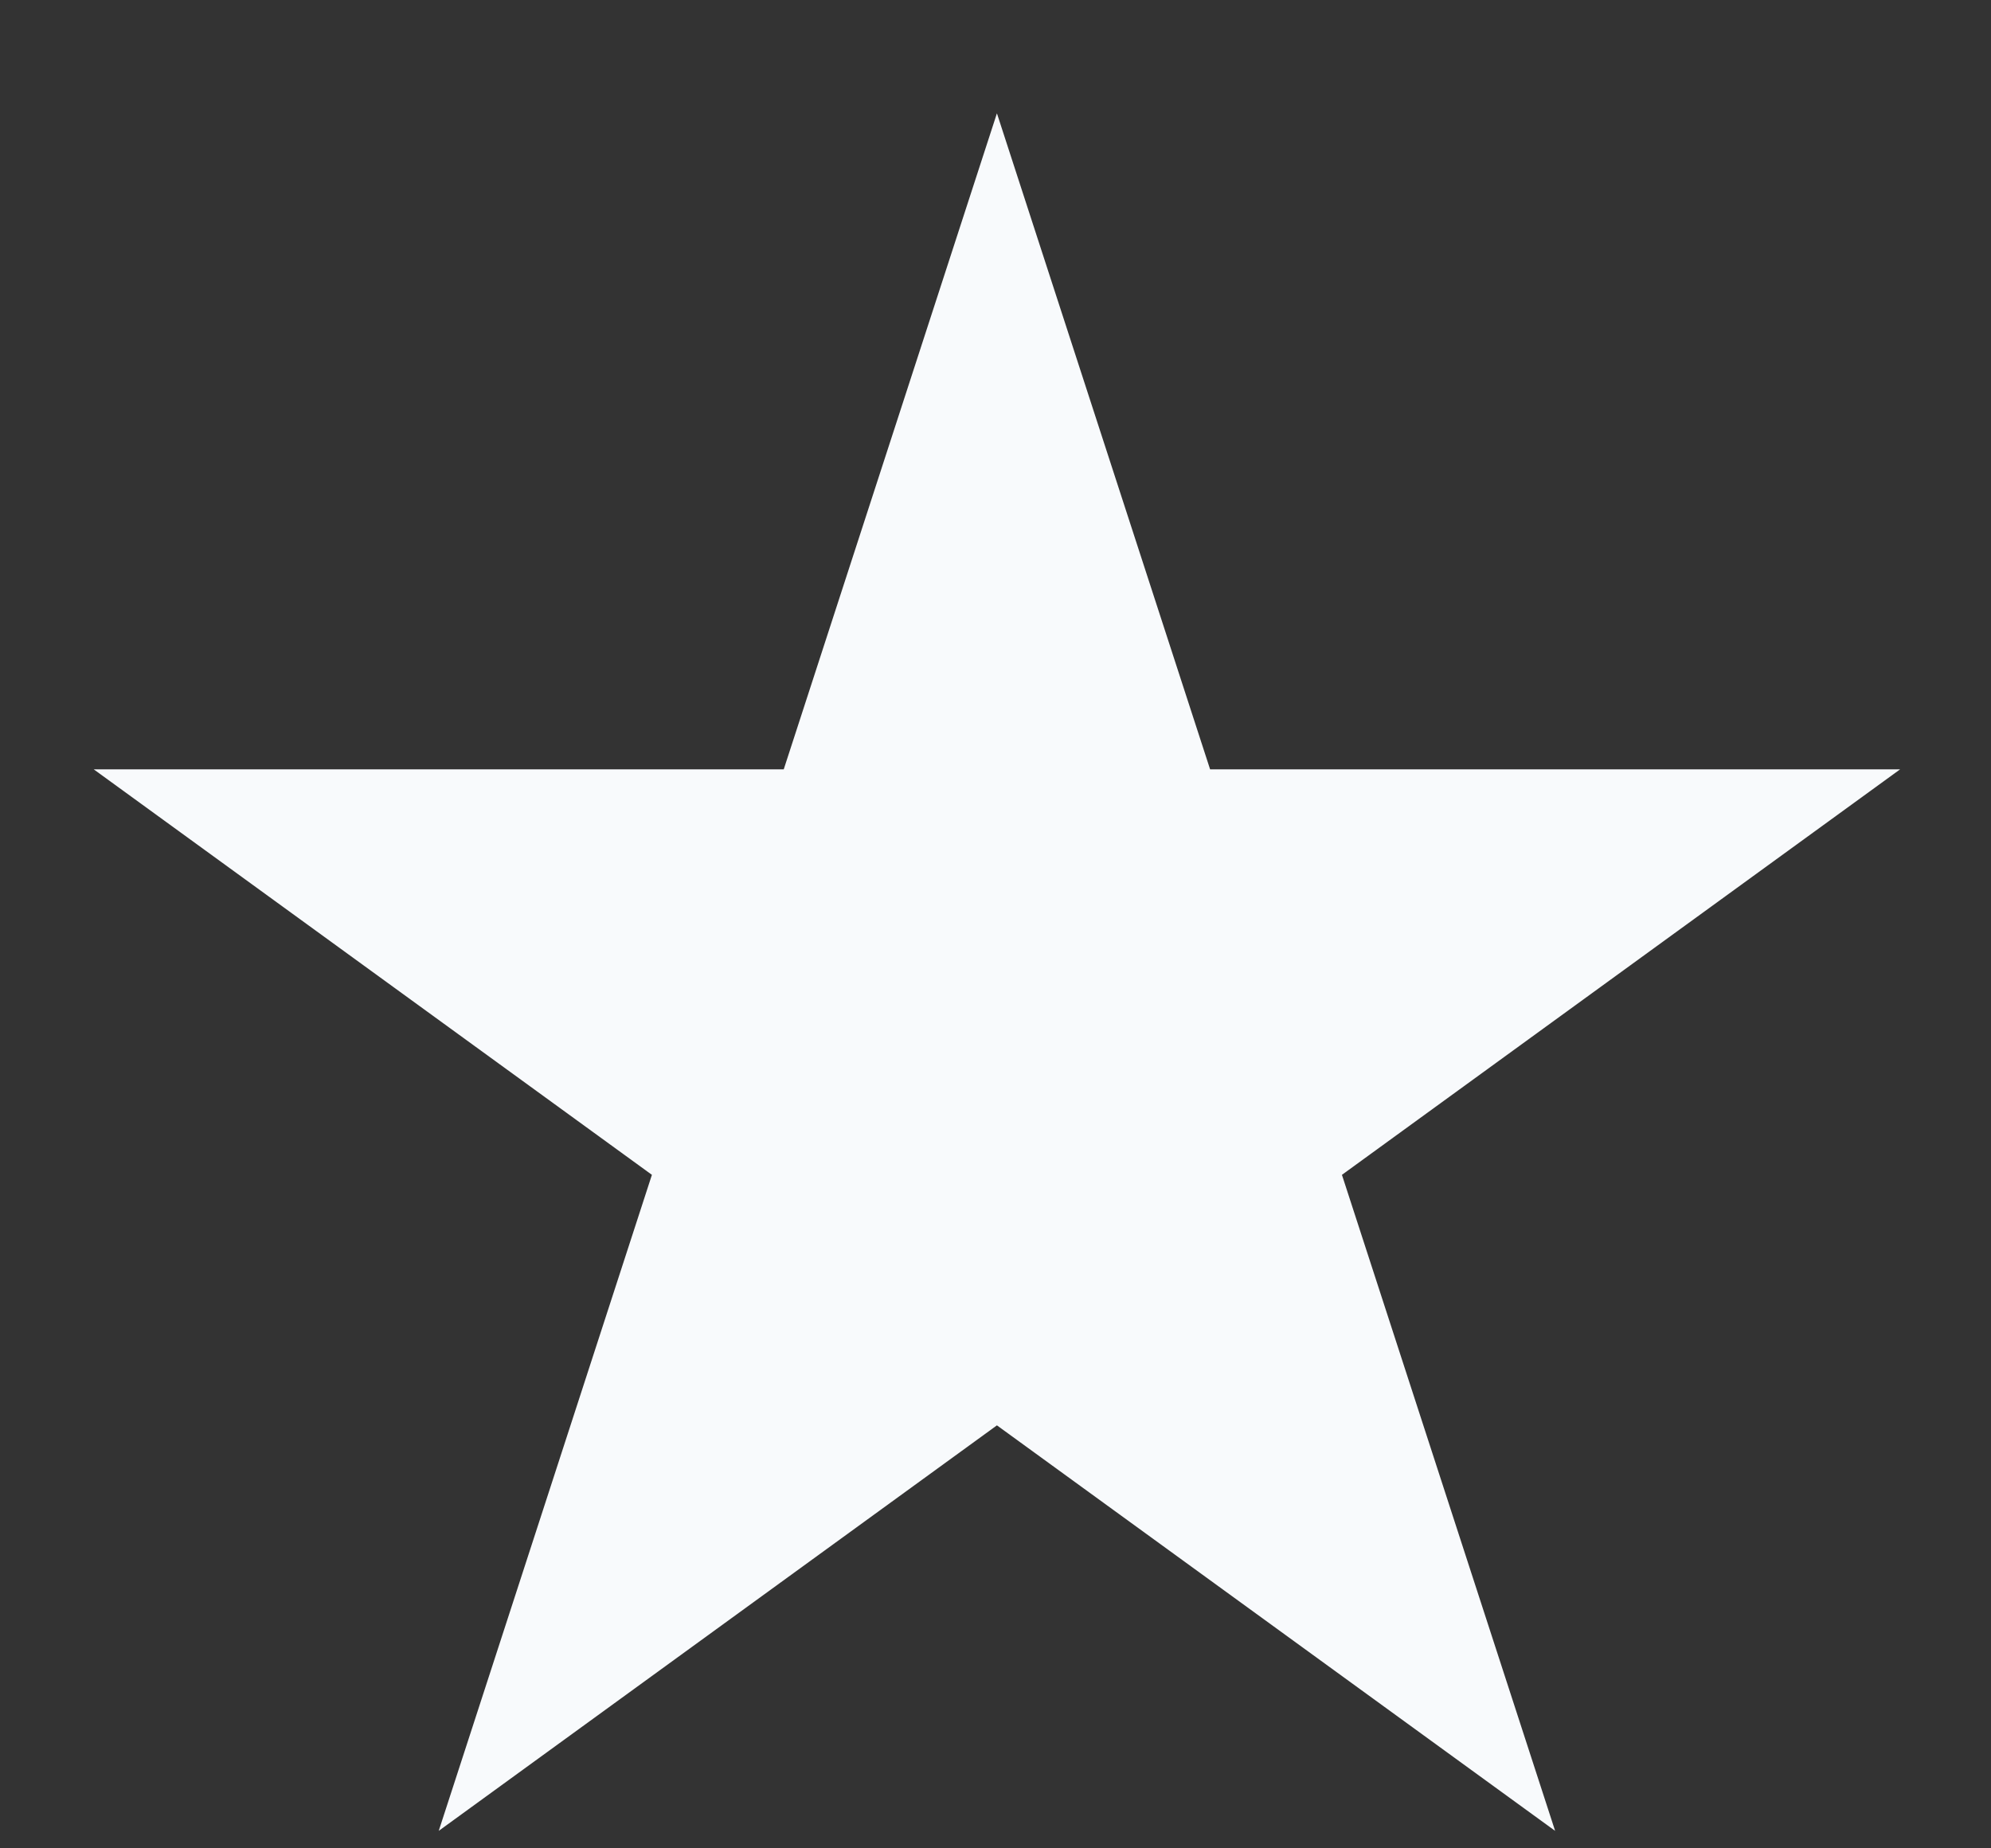 <svg width="14" height="13" viewBox="0 0 14 13" fill="none" xmlns="http://www.w3.org/2000/svg">
<rect x="0" y="0" width="14" height="13" fill="#333333" stroke="none"/>
<path d="M7.01 0.797L8.509 5.411L13.361 5.411L9.436 8.263L10.935 12.877L7.01 10.025L3.085 12.877L4.584 8.263L0.659 5.411L5.511 5.411L7.01 0.797Z" fill="#F8FAFC"/>
</svg>
